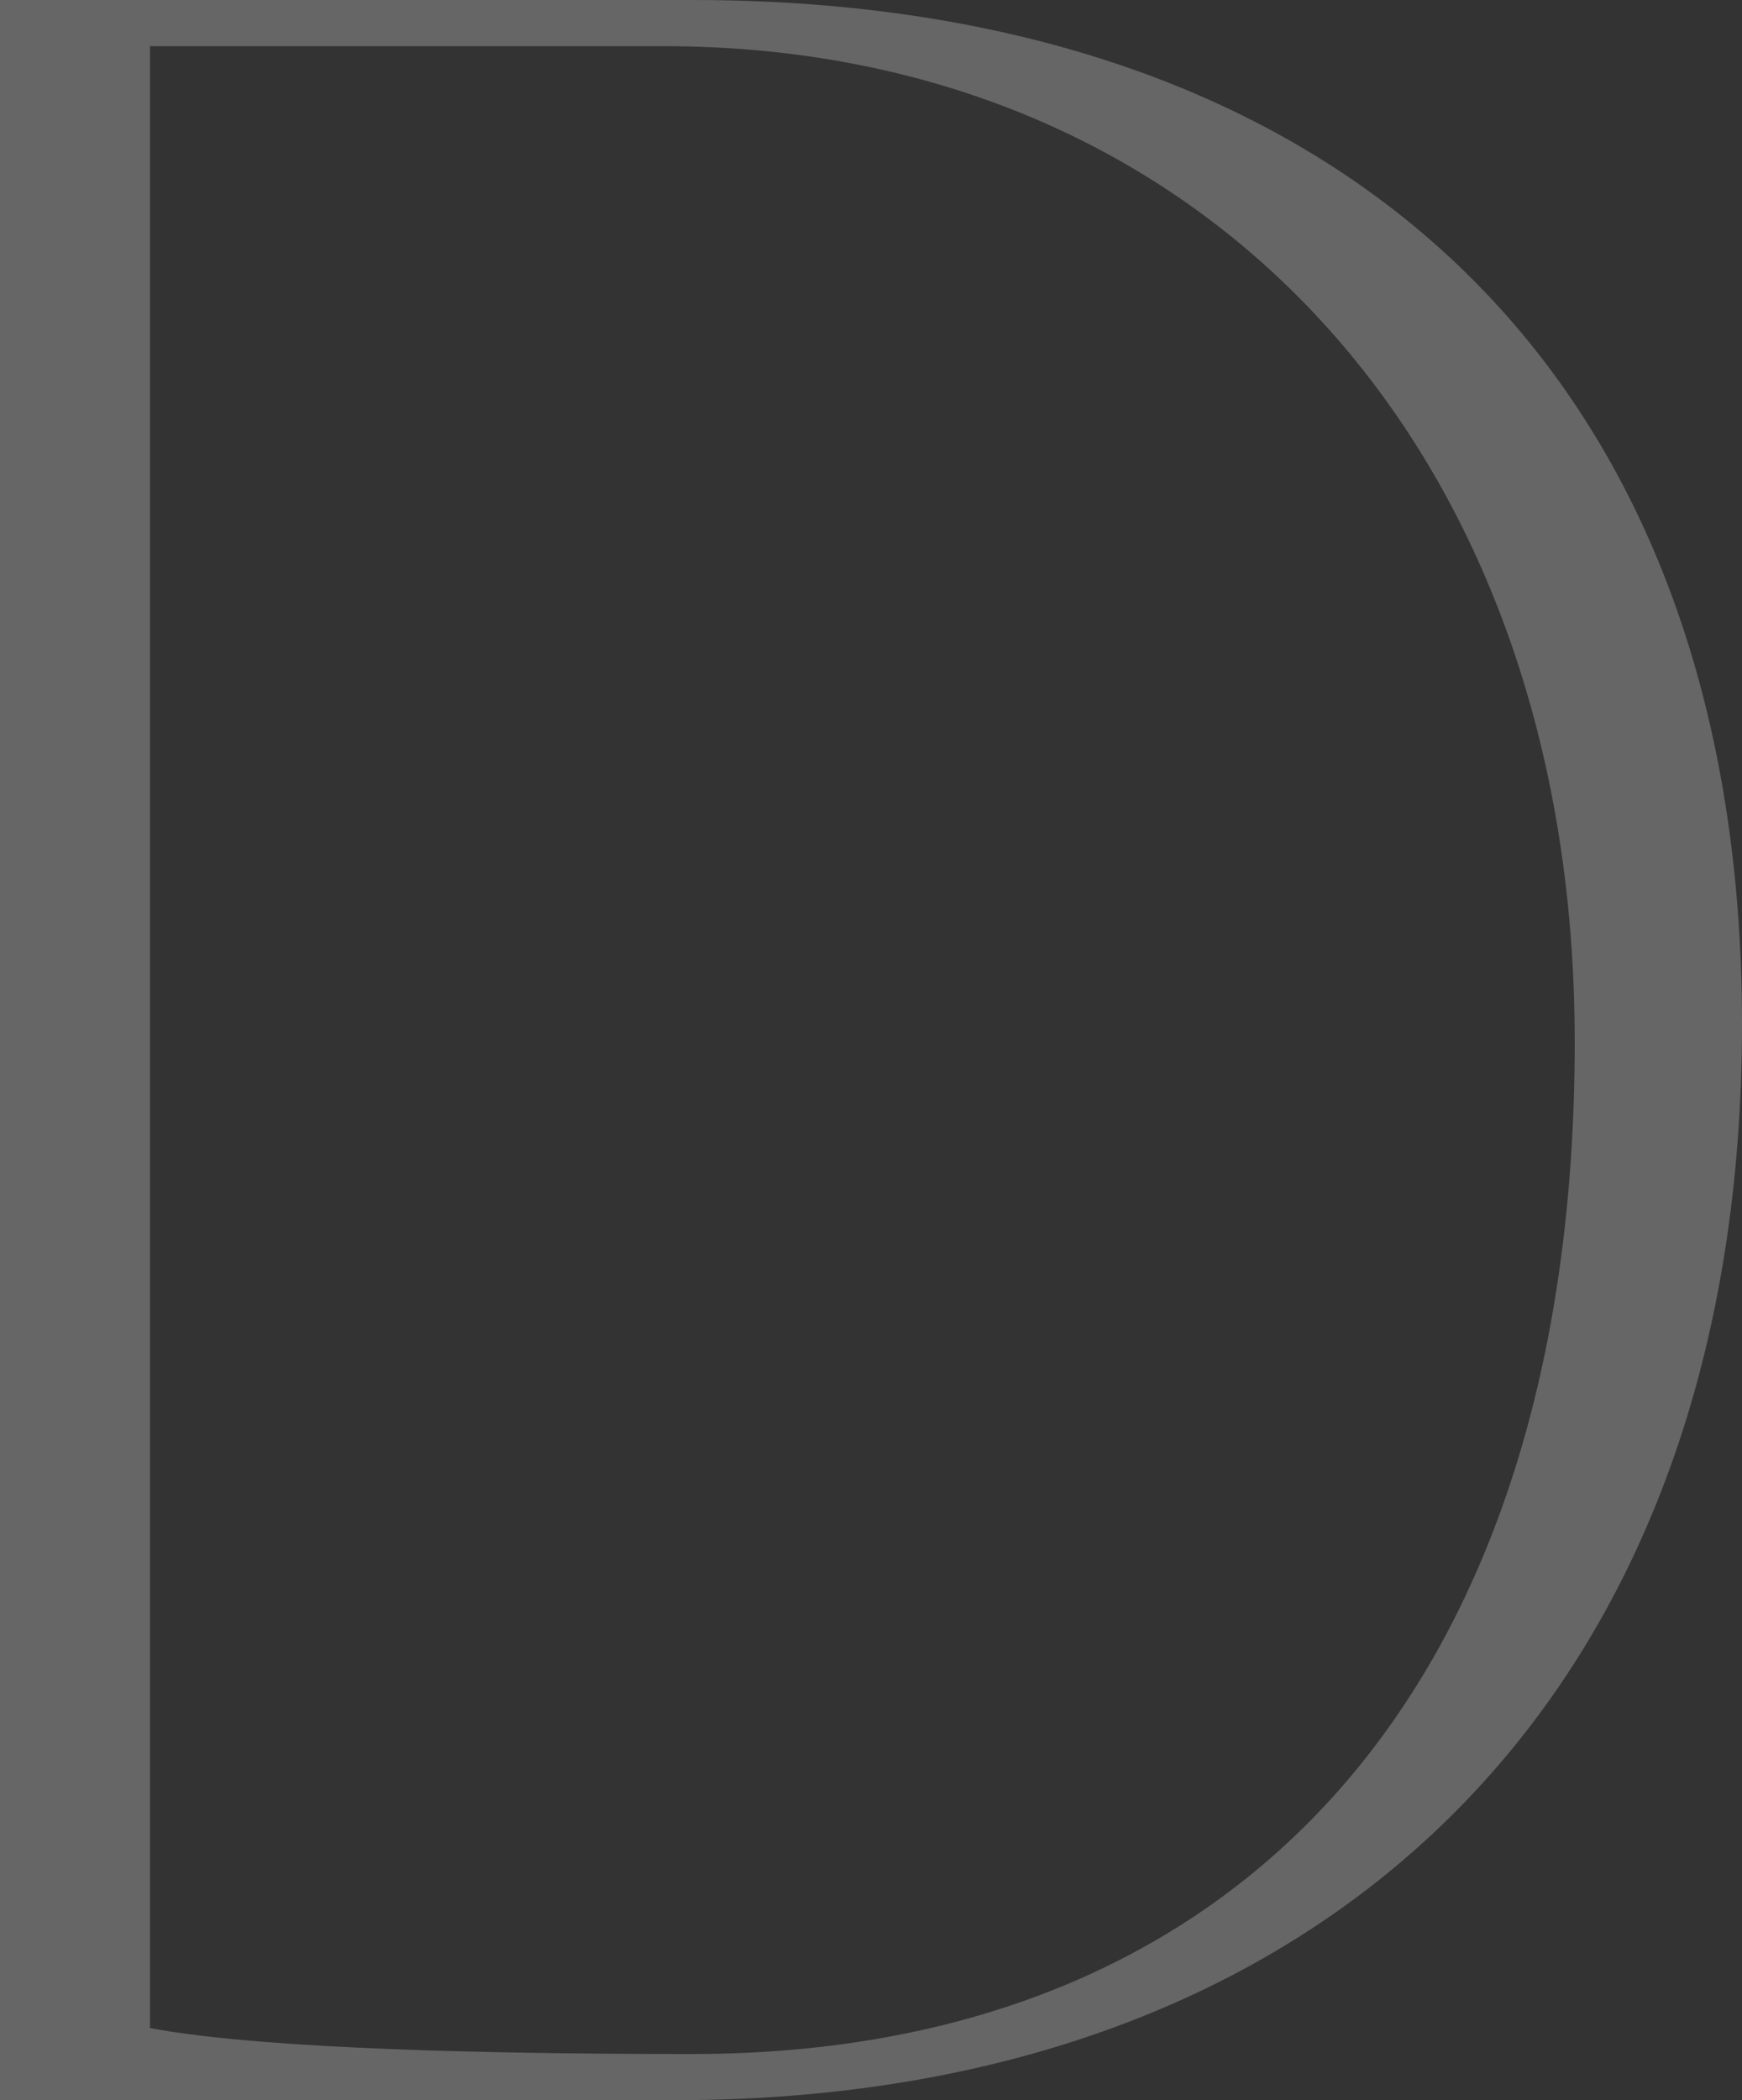<?xml version="1.0" encoding="UTF-8"?><svg id="_イヤー_2" xmlns="http://www.w3.org/2000/svg" viewBox="0 0 126.033 151.907"><rect x="0" y="0" width="126.033" height="151.907" fill="#333333" stroke="none"/><defs><style>.cls-1{fill:#fff;opacity:.25;}</style></defs><g id="design"><path class="cls-1" d="M126.033,74.076c0,49.245-30.674,77.832-77.206,77.832H0V0H50.079c46.532,0,75.954,26.5,75.954,74.076Zm-12.103,1.252C113.931,32.343,87.013,3.339,47.993,3.339H10.851V146.691c6.678,1.252,19.823,1.878,39.229,1.878,39.646,0,63.852-26.5,63.852-73.241Z"/></g></svg>